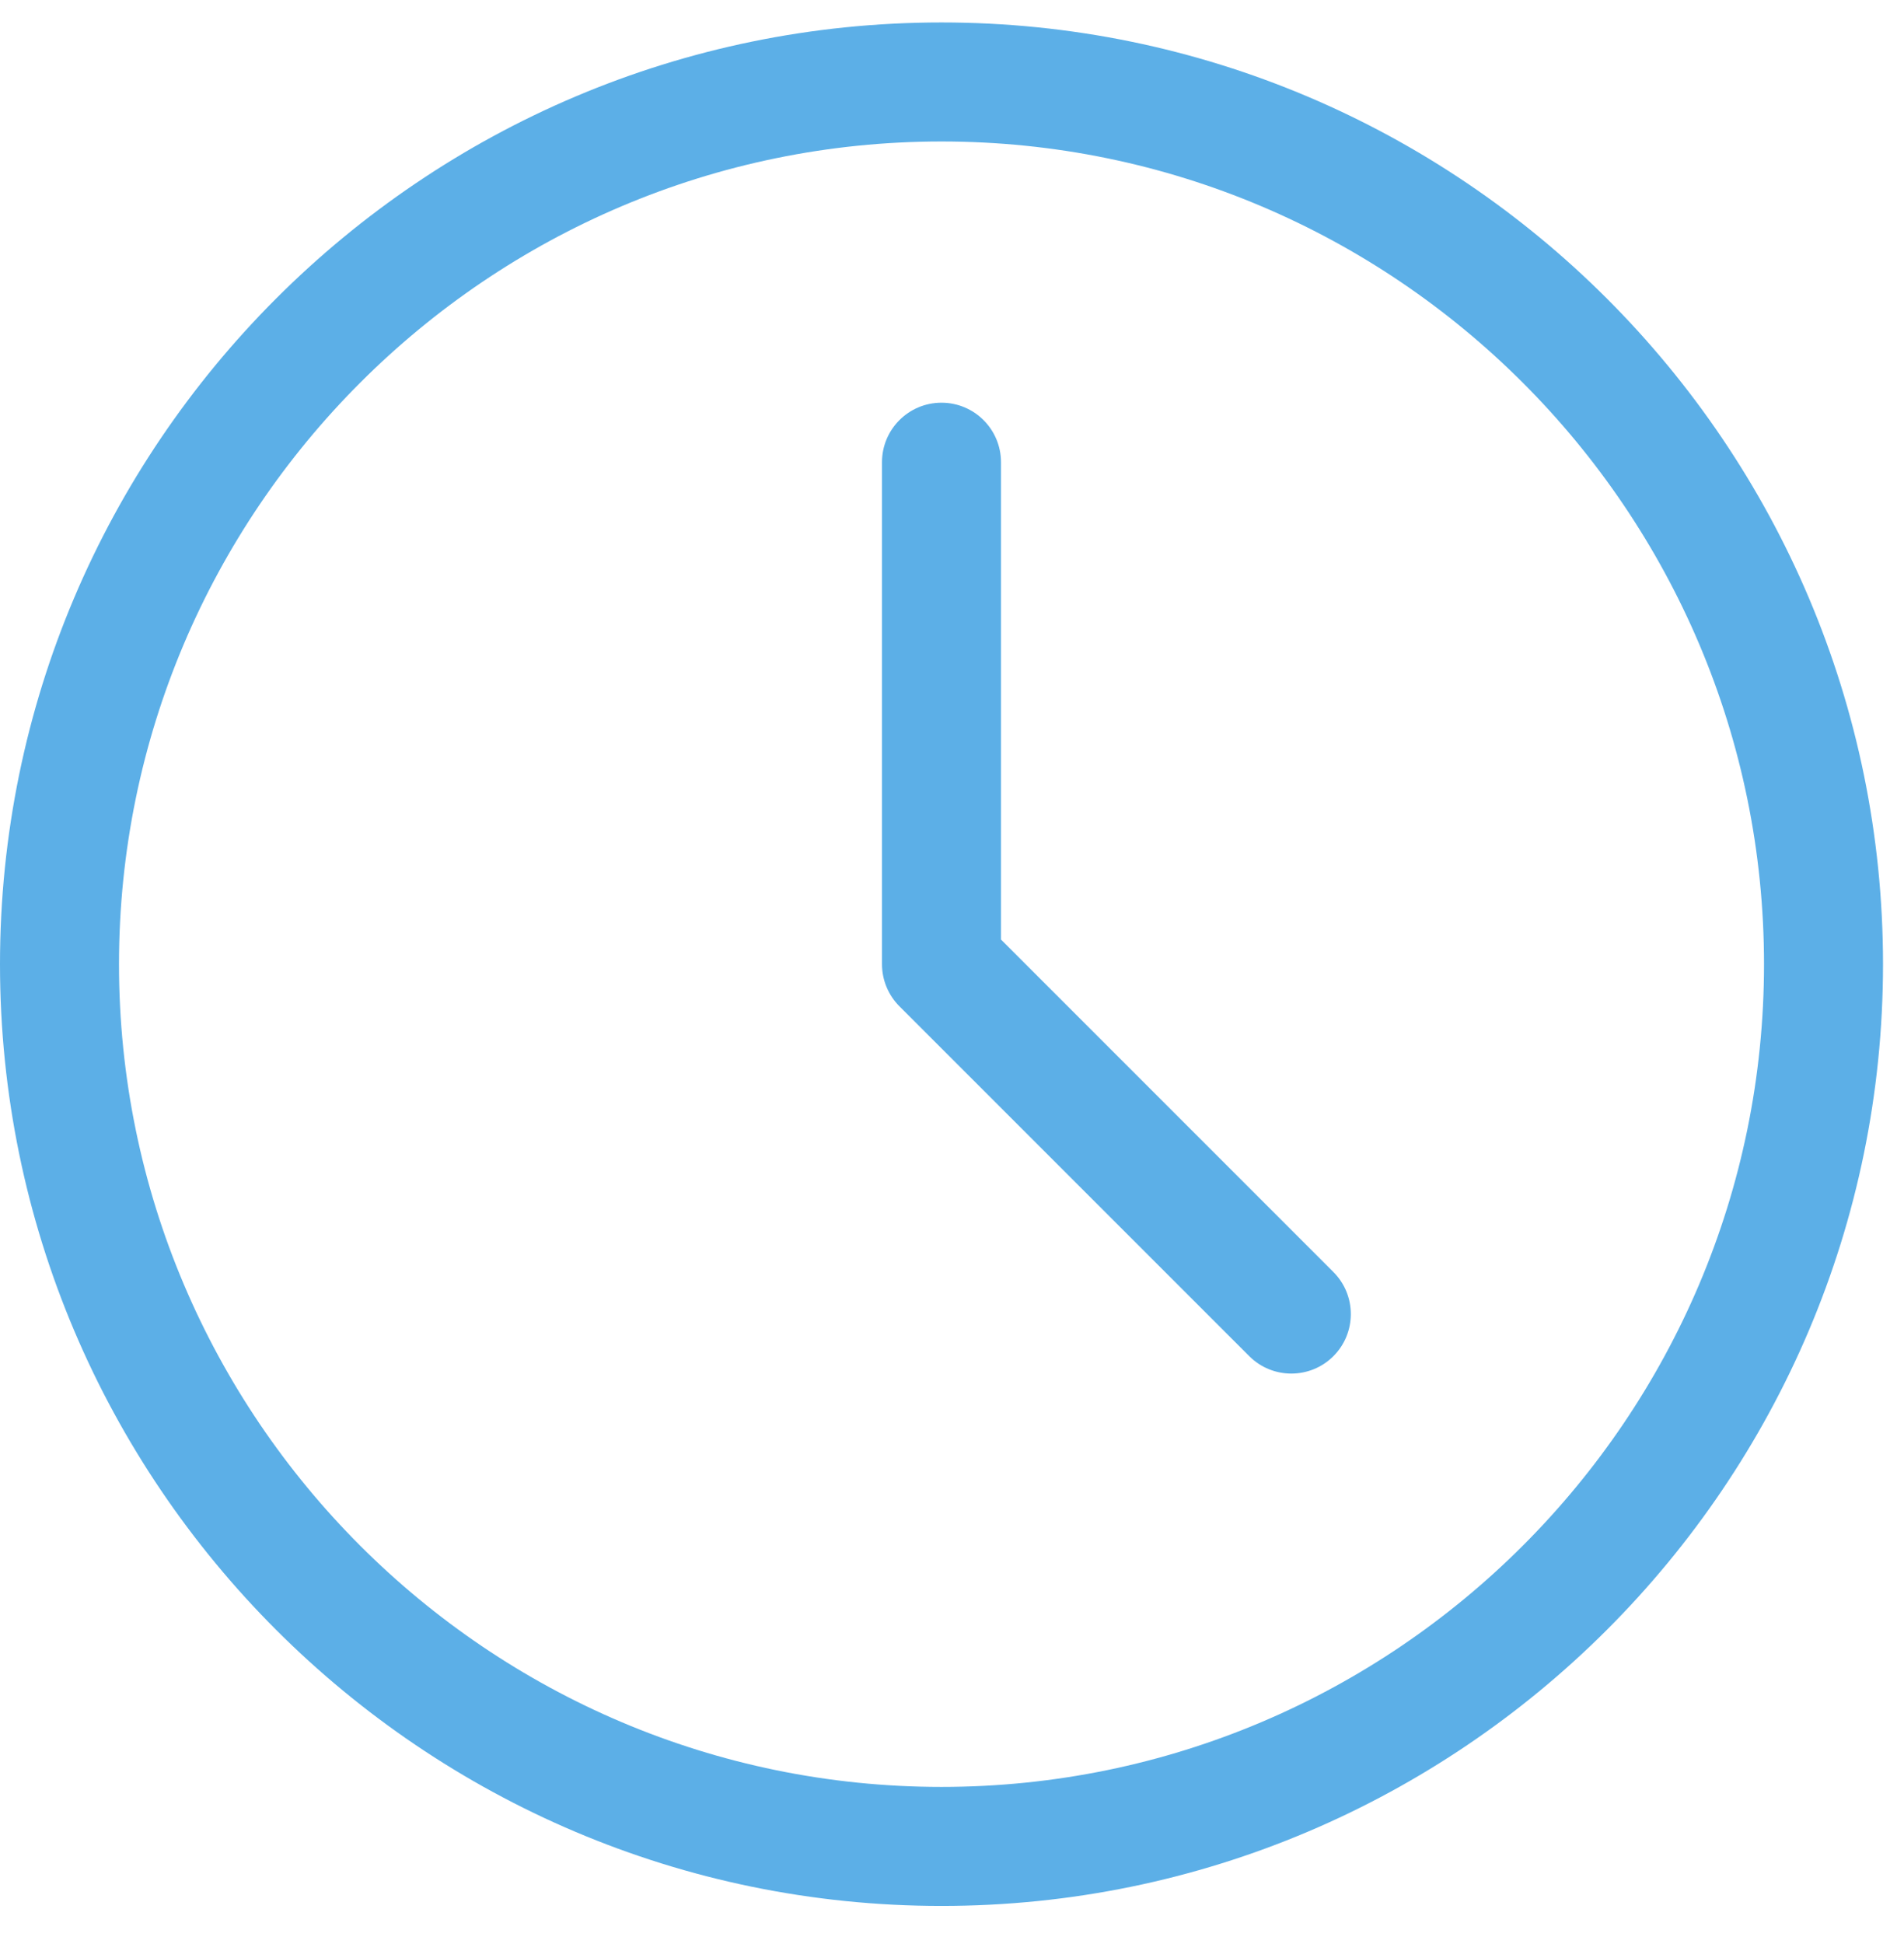 <svg xmlns="http://www.w3.org/2000/svg" xmlns:xlink="http://www.w3.org/1999/xlink" width="48px" height="49px" viewBox="0 0 48 49"><title>icon / hours</title><desc>Created with Sketch.</desc><g id="Design-System" stroke="none" stroke-width="1" fill="none" fill-rule="evenodd"><g transform="translate(-1172, -6595)" fill="#5CAFE7" id="icon-/-hours"><g transform="translate(1172, 6595.566)"><path d="M23.735,44.473 C12.301,44.473 3,35.17 3,23.737 C3,12.303 12.301,3 23.735,3 C35.169,3 44.471,12.303 44.471,23.737 C44.471,35.17 35.169,44.473 23.735,44.473 M23.735,-0 C10.647,-0 0,10.648 0,23.737 C0,36.825 10.647,47.473 23.735,47.473 C36.823,47.473 47.471,36.825 47.471,23.737 C47.471,10.648 36.823,-0 23.735,-0" id="Fill-1"></path><path d="M25.235,23.115 L25.235,11.084 C25.235,10.256 24.563,9.584 23.735,9.584 C22.907,9.584 22.235,10.256 22.235,11.084 L22.235,23.736 C22.235,24.134 22.393,24.515 22.674,24.797 L31.494,33.616 C31.787,33.909 32.171,34.055 32.554,34.055 C32.938,34.055 33.322,33.909 33.615,33.616 C34.201,33.03 34.201,32.081 33.615,31.495 L25.235,23.115 Z" id="Fill-3"></path></g></g></g></svg>
